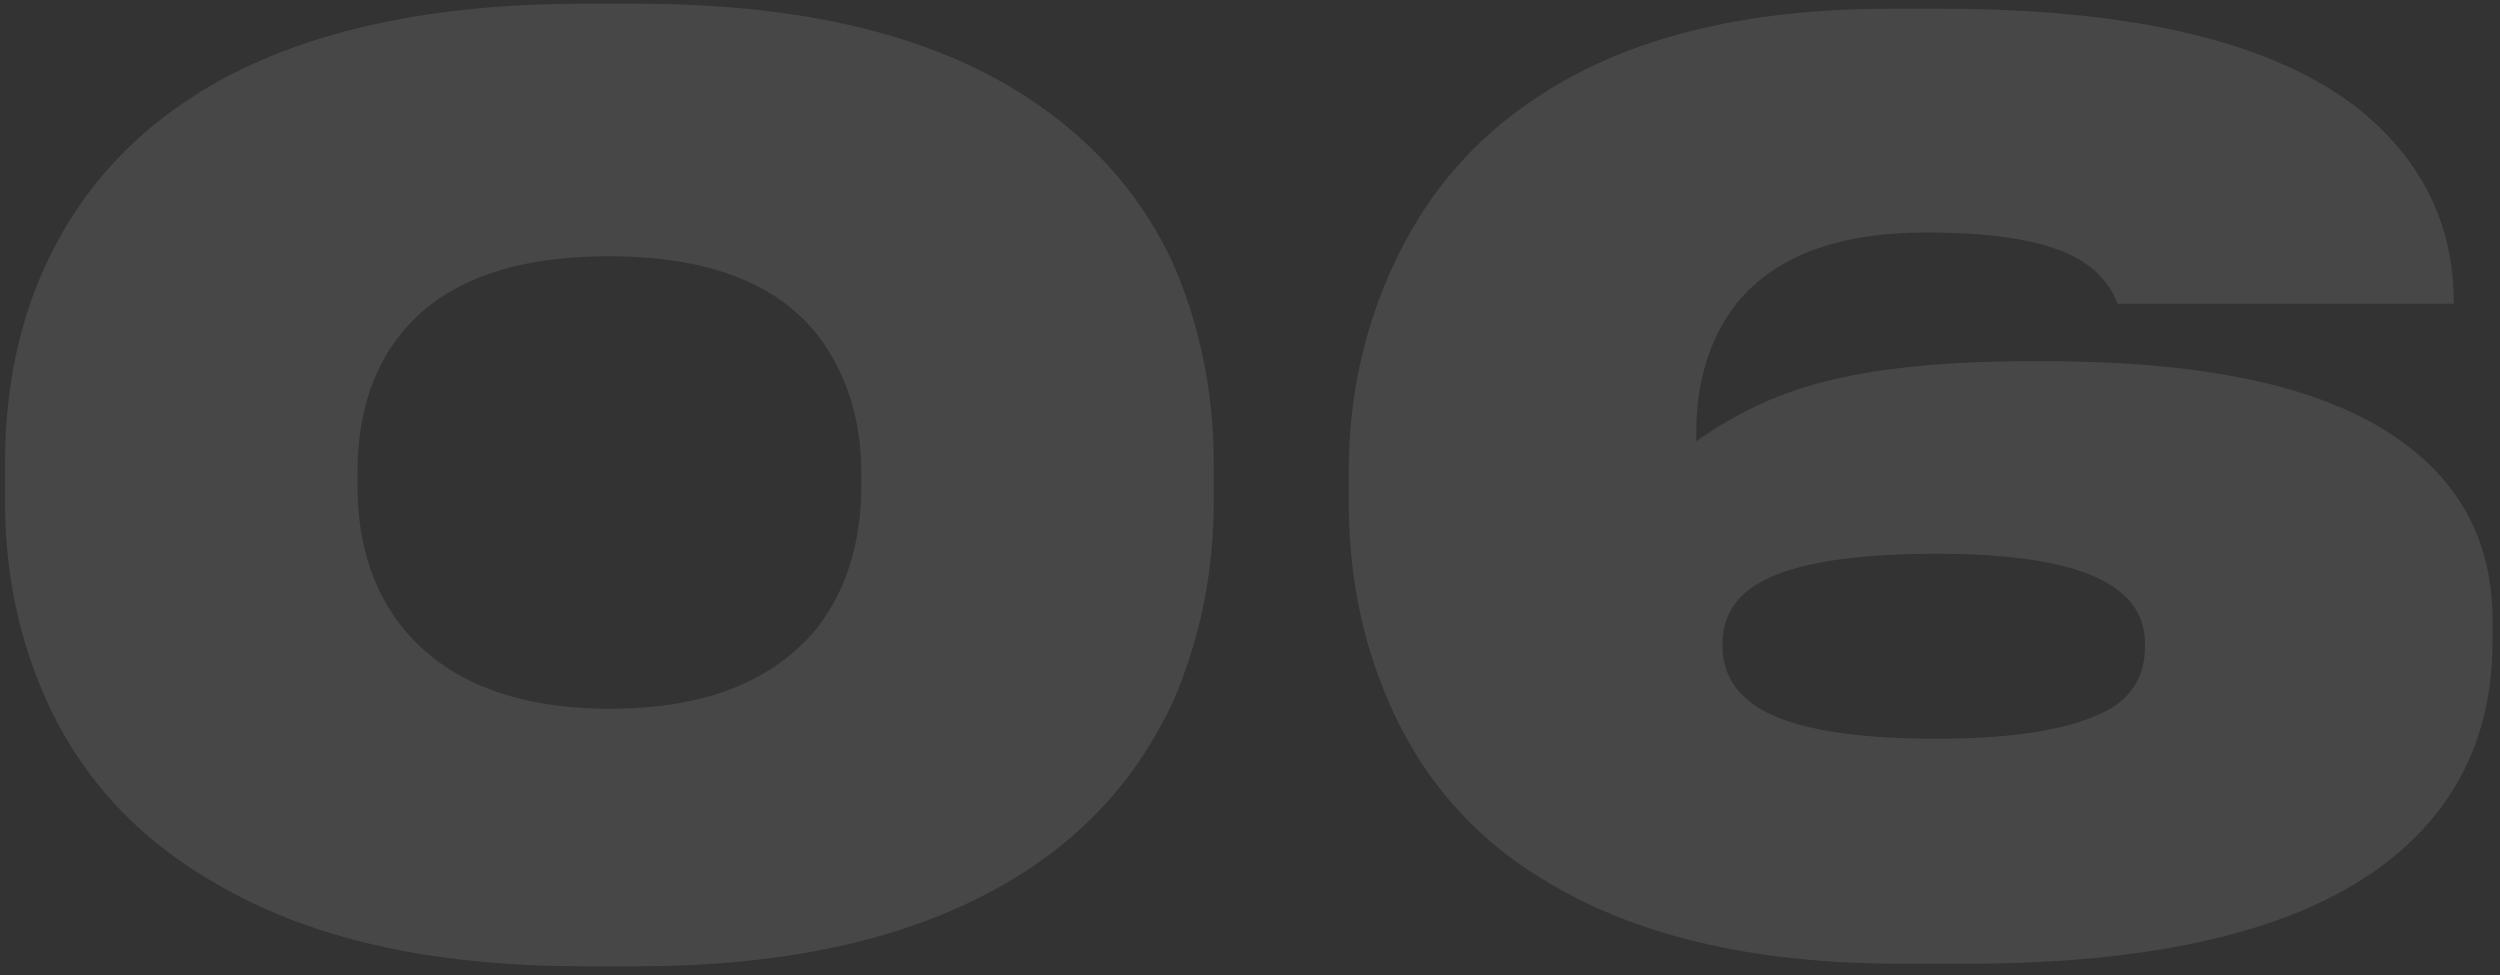 <?xml version="1.0" encoding="utf-8"?>
<!-- Generator: Adobe Illustrator 24.1.2, SVG Export Plug-In . SVG Version: 6.00 Build 0)  -->
<svg version="1.1" id="Слой_1" xmlns="http://www.w3.org/2000/svg" xmlns:xlink="http://www.w3.org/1999/xlink" x="0px" y="0px"
	 viewBox="0 0 200 78" style="enable-background:new 0 0 200 78;" xml:space="preserve">
<rect x="0" y="0" width="200" height="78" fill="#333333" stroke="none"/>
<style type="text/css">
	.st0{opacity:0.1;fill:#FFFFFF;}
</style>
<path class="st0" d="M51,0.3c12.1,0,21.9,2.1,29.4,6.4c6.2,3.6,10.7,8.4,13.5,14.5c2.1,4.9,3.2,10.2,3.2,15.9v3
	c0,5.7-1.1,11-3.2,15.9c-2.9,6.3-7.4,11.2-13.5,14.7C72.8,75.1,63,77.3,51,77.3h-4.4c-12.1,0-21.8-2.2-29.3-6.6
	C11,67.1,6.5,62.2,3.7,56c-2.2-4.9-3.3-10.2-3.3-15.9v-3c0-5.9,1.1-11.3,3.3-16c2.9-6.2,7.4-11,13.6-14.5c7.5-4.2,17.3-6.3,29.3-6.3
	H51z M68.9,37.8c0-4.3-1.2-8-3.5-11c-3.3-4.2-8.9-6.3-16.7-6.3S35.3,22.6,32,26.8c-2.3,2.9-3.4,6.6-3.4,11v1.1
	c0,4.5,1.2,8.3,3.6,11.3c3.5,4.3,9,6.5,16.6,6.5s13.1-2.2,16.6-6.5c2.3-3,3.5-6.8,3.5-11.3V37.8z M152.1,77.1
	c-12,0-21.6-2.3-28.9-6.9c-5.7-3.5-9.9-8.5-12.5-15c-1.9-4.7-2.8-9.7-2.8-15.1v-2.4c0-5.1,0.9-10,2.8-14.7
	c2.6-6.5,6.7-11.6,12.4-15.3c7.1-4.7,16.5-7,28.1-7h4.1c15.5,0,26.7,2.7,33.5,8.1c5,4.1,7.5,9.2,7.5,15.4v0.1h-26.9
	c-0.5-1.4-1.5-2.6-3-3.5c-2.5-1.5-6.6-2.2-12.3-2.2c-7.1,0-12.1,1.9-15.2,5.7c-2.1,2.7-3.2,6.2-3.2,10.3v0.7c2.4-1.7,4.9-3,7.4-3.9
	c4.7-1.7,11.1-2.5,19.2-2.5h1.3c13.1,0,22.6,2.1,28.5,6.4c4.9,3.5,7.3,8.3,7.3,14.3v1.7c0,7-2.5,12.6-7.5,16.9
	c-6.9,5.9-18.4,8.9-34.6,8.9H152.1z M137.8,51.7c0,2.1,1,3.8,3,5c2.7,1.6,7.4,2.4,14.1,2.4c6.5,0,11.2-0.8,14.1-2.5
	c1.7-1.1,2.6-2.7,2.6-4.9v-0.2c0-2.1-1-3.7-3.1-4.9c-2.6-1.5-7.1-2.3-13.6-2.3c-6.8,0-11.5,0.8-14.1,2.3c-2,1.1-3,2.8-3,4.9V51.7z"
	/>
</svg>

